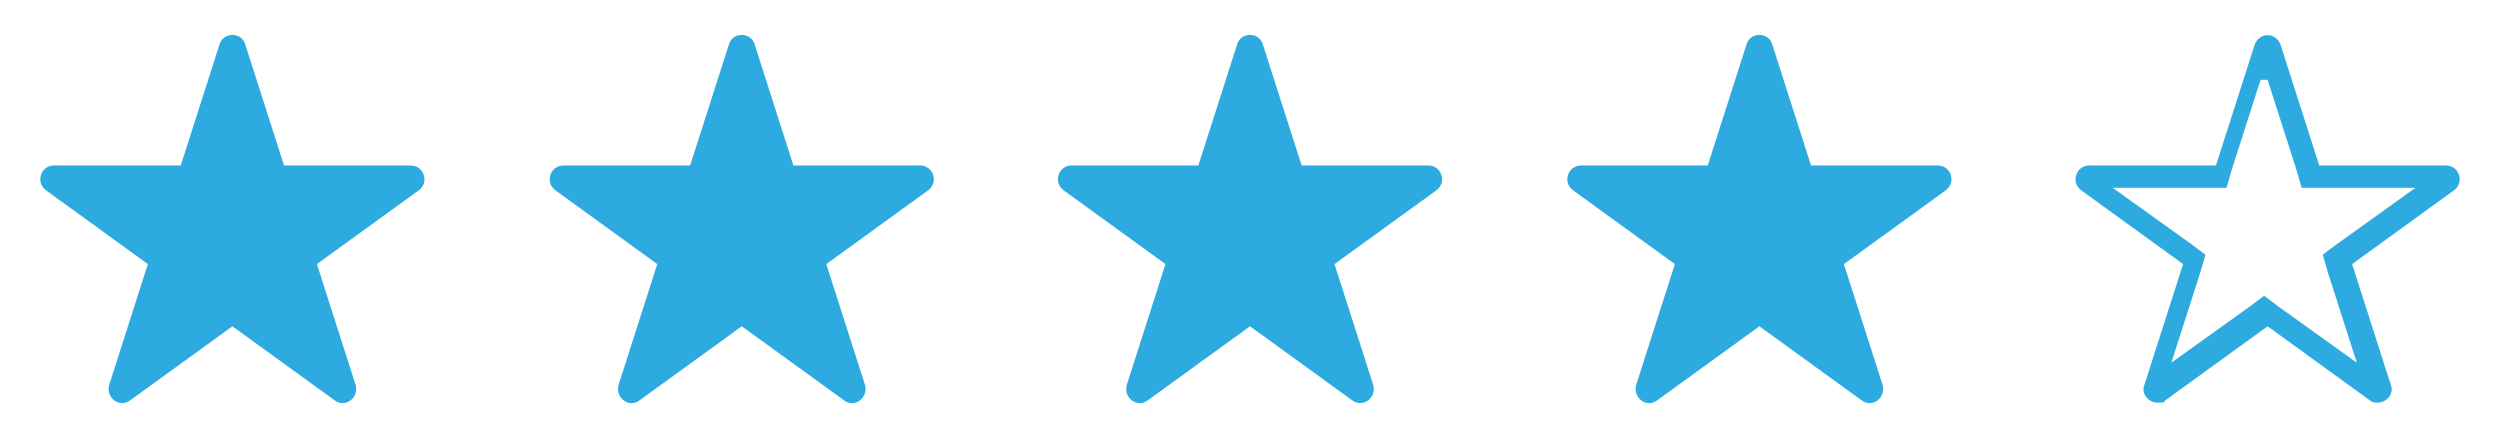 <?xml version="1.0" encoding="UTF-8"?>
<svg id="Layer_1" xmlns="http://www.w3.org/2000/svg" version="1.1" viewBox="0 0 213 37.3">
  <!-- Generator: Adobe Illustrator 29.6.1, SVG Export Plug-In . SVG Version: 2.1.1 Build 9)  -->
  <defs>
    <style>
      .st0 {
        fill: #2daadf;
      }
    </style>
  </defs>
  <path class="st0" d="M20.9,3.8l3.3,10.3h10.8c1.1,0,1.6,1.4.7,2.1l-8.7,6.3,3.3,10.3c.3,1.1-.9,2-1.8,1.3l-8.7-6.3-8.7,6.3c-.9.7-2.1-.2-1.8-1.3l3.3-10.3-8.7-6.3c-.9-.7-.4-2.1.7-2.1h10.8l3.3-10.3c.3-1.1,1.9-1.1,2.2,0Z"/>
  <path class="st0" d="M64.3,3.8l3.3,10.3h10.8c1.1,0,1.6,1.4.7,2.1l-8.7,6.3,3.3,10.3c.3,1.1-.9,2-1.8,1.3l-8.7-6.3-8.7,6.3c-.9.7-2.1-.2-1.8-1.3l3.3-10.3-8.7-6.3c-.9-.7-.4-2.1.7-2.1h10.8l3.3-10.3c.3-1.1,1.9-1.1,2.2,0Z"/>
  <path class="st0" d="M107.6,3.8l3.3,10.3h10.8c1.1,0,1.6,1.4.7,2.1l-8.7,6.3,3.3,10.3c.3,1.1-.9,2-1.8,1.3l-8.7-6.3-8.7,6.3c-.9.7-2.1-.2-1.8-1.3l3.3-10.3-8.7-6.3c-.9-.7-.4-2.1.7-2.1h10.8l3.3-10.3c.3-1.1,1.9-1.1,2.2,0Z"/>
  <path class="st0" d="M151,3.8l3.3,10.3h10.8c1.1,0,1.6,1.4.7,2.1l-8.7,6.3,3.3,10.3c.3,1.1-.9,2-1.8,1.3l-8.7-6.3-8.7,6.3c-.9.7-2.1-.2-1.8-1.3l3.3-10.3-8.7-6.3c-.9-.7-.4-2.1.7-2.1h10.8l3.3-10.3c.3-1.1,1.9-1.1,2.2,0Z"/>
  <path class="st0" d="M193.2,6.8l2.5,7.8.4,1.4h9.7l-6.7,4.8-1.2.9.4,1.4,2.5,7.8-6.7-4.8-1.2-.9-1.2.9-6.7,4.8,2.5-7.8.4-1.4-1.2-.9-6.7-4.8h9.7l.4-1.4,2.5-7.8M193.2,3c-.5,0-.9.3-1.1.8l-3.3,10.3h-10.8c-1.1,0-1.6,1.4-.7,2.1l8.7,6.3-3.3,10.3c-.3.8.4,1.5,1.1,1.5s.5,0,.7-.2l8.7-6.3,8.7,6.3c.2.2.5.2.7.2.7,0,1.4-.7,1.1-1.5l-3.3-10.3,8.7-6.3c.9-.7.4-2.1-.7-2.1h-10.8l-3.3-10.3c-.2-.5-.6-.8-1.1-.8h0Z"/>
</svg>